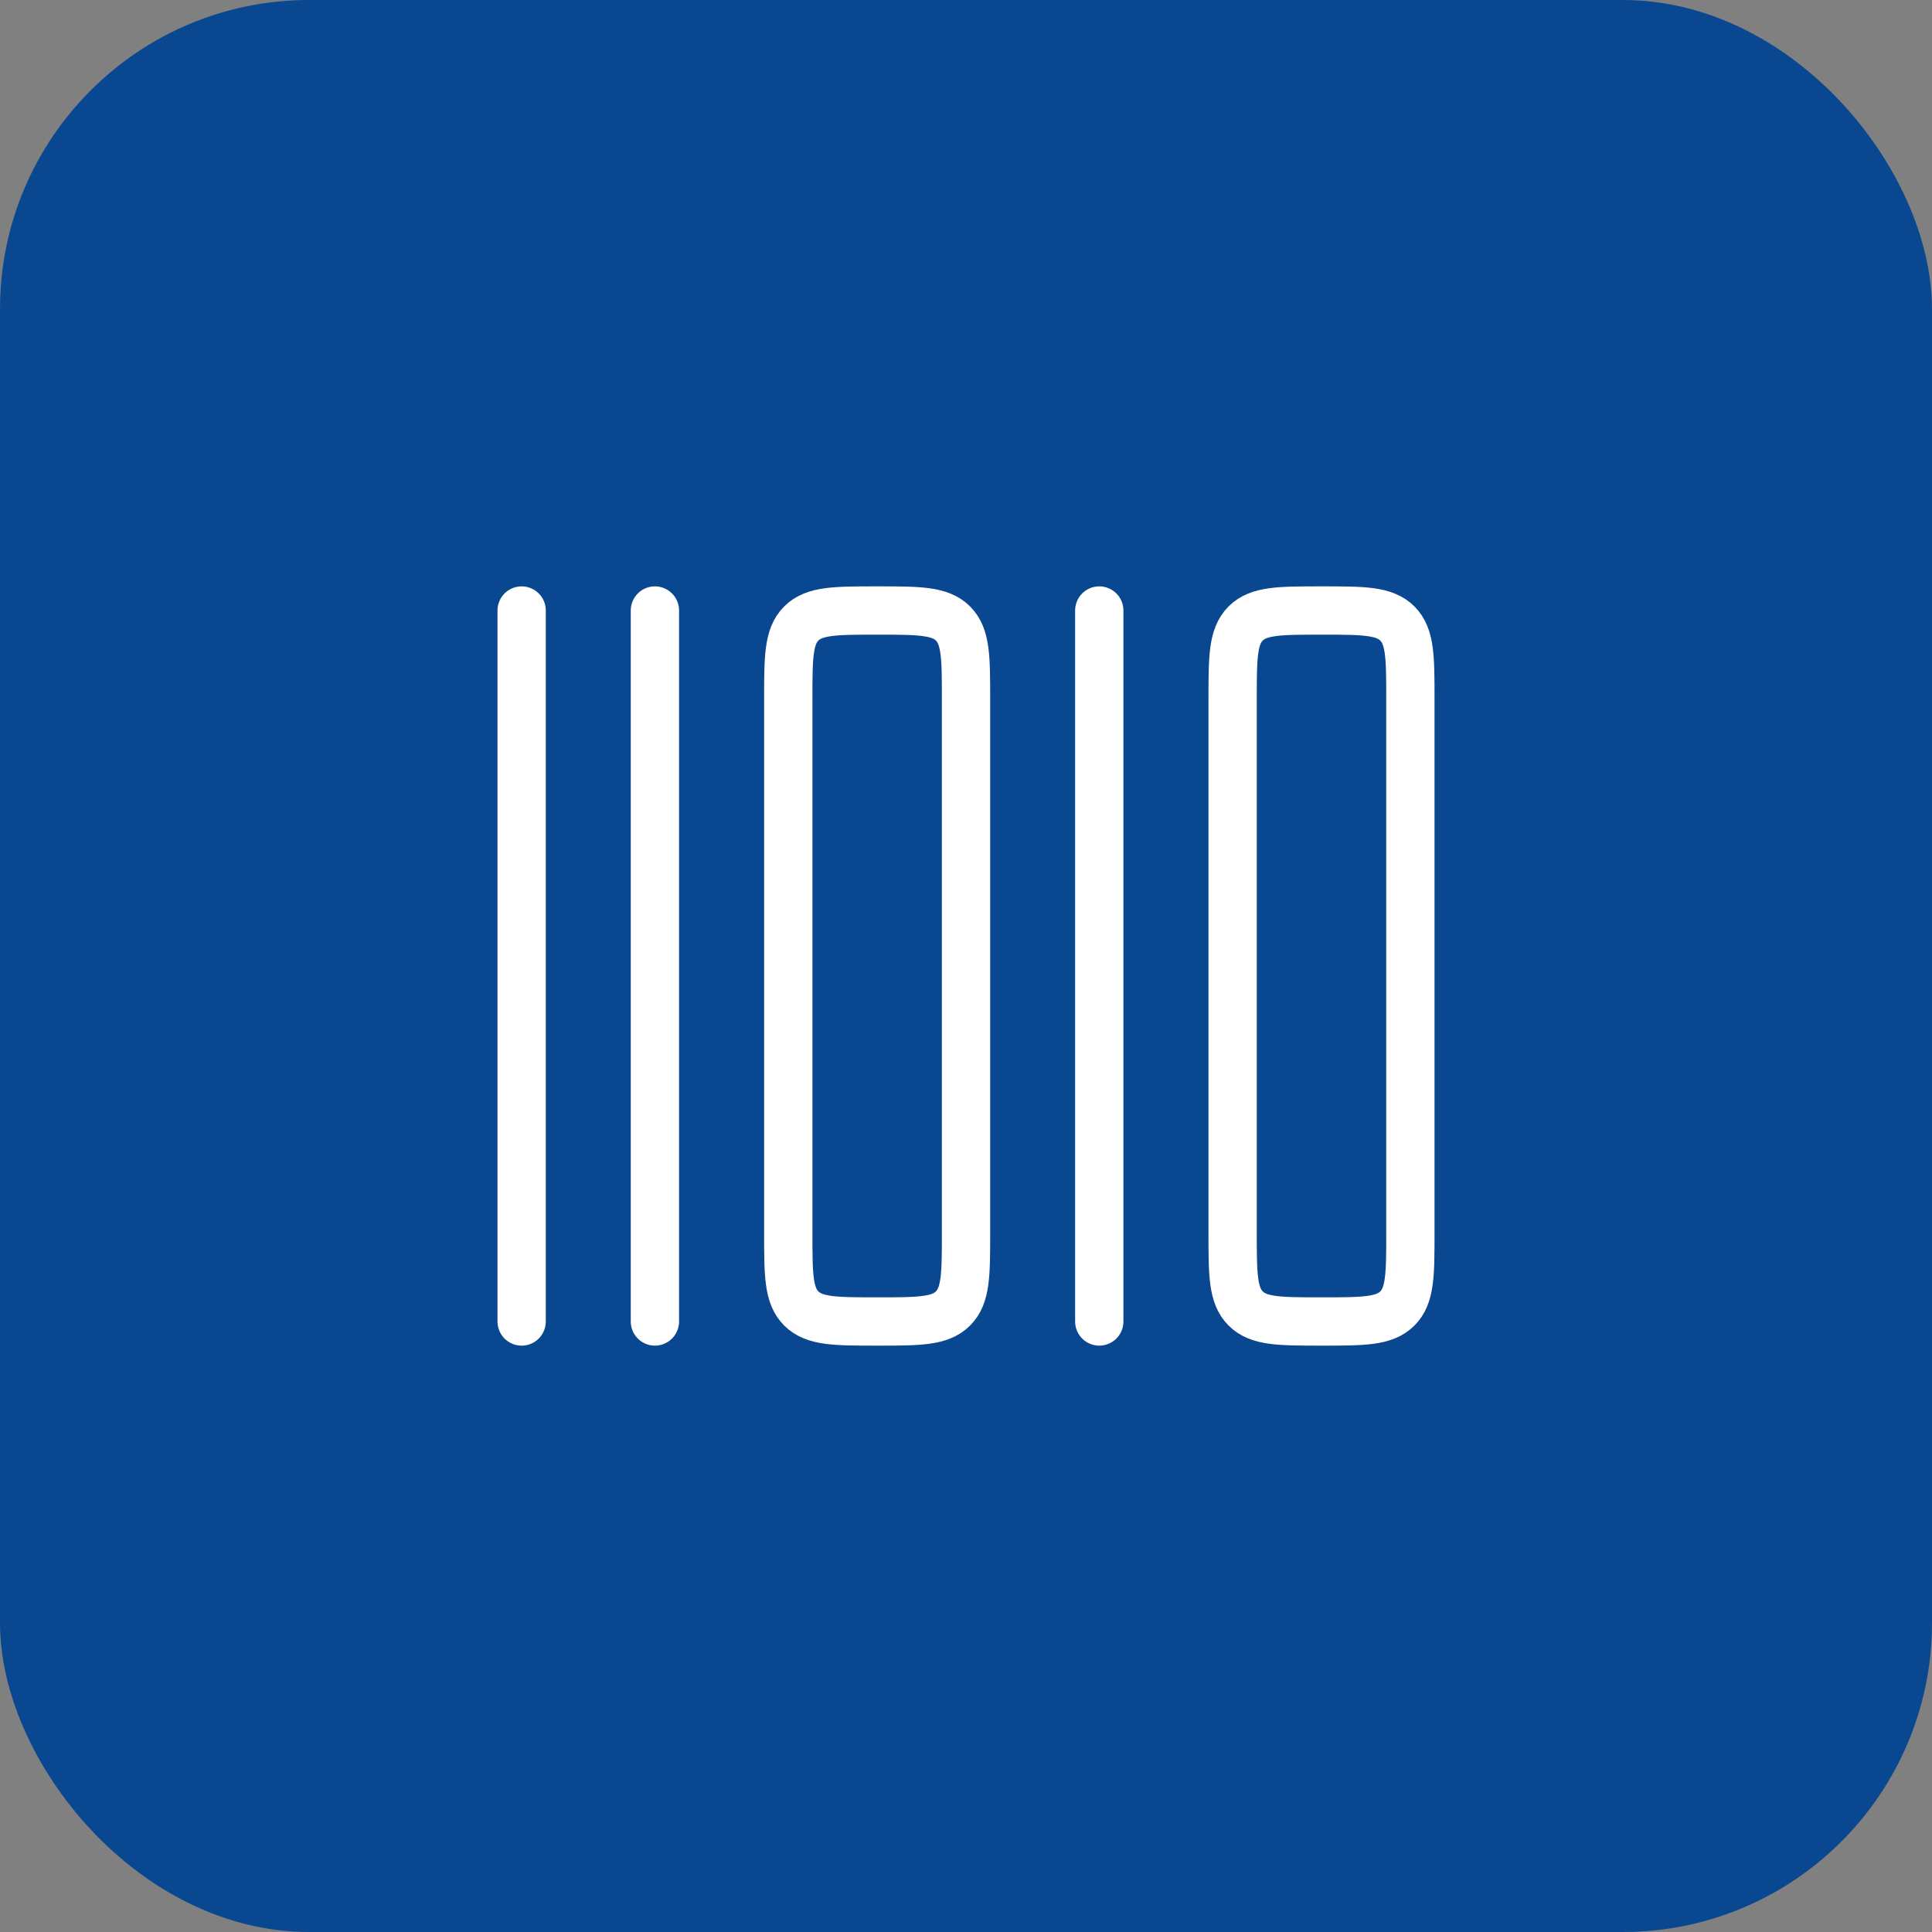 <svg xmlns="http://www.w3.org/2000/svg" width="100" height="100" viewBox="0 0 100 100" fill="none"><rect x="0" y="0" width="100" height="100" fill="#808080" stroke="none"/><rect width="100" height="100" rx="16" fill="#094890"></rect><path d="M27 31.6V68.4" stroke="white" stroke-width="2.5" stroke-linecap="round" stroke-linejoin="round"></path><path d="M33.898 31.6V68.4" stroke="white" stroke-width="2.5" stroke-linecap="round" stroke-linejoin="round"></path><path d="M56.898 31.6V68.4" stroke="white" stroke-width="2.5" stroke-linecap="round" stroke-linejoin="round"></path><path d="M40.801 63.8V36.2C40.801 34.031 40.801 32.947 41.474 32.273C42.148 31.6 43.232 31.6 45.401 31.6C47.569 31.6 48.653 31.6 49.327 32.273C50.001 32.947 50.001 34.031 50.001 36.2V63.8C50.001 65.968 50.001 67.052 49.327 67.726C48.653 68.4 47.569 68.4 45.401 68.4C43.232 68.4 42.148 68.4 41.474 67.726C40.801 67.052 40.801 65.968 40.801 63.8Z" stroke="white" stroke-width="2.5" stroke-linecap="round" stroke-linejoin="round"></path><path d="M63.801 63.8V36.2C63.801 34.031 63.801 32.947 64.475 32.273C65.148 31.6 66.232 31.6 68.401 31.6C70.569 31.6 71.653 31.6 72.327 32.273C73.001 32.947 73.001 34.031 73.001 36.2V63.8C73.001 65.968 73.001 67.052 72.327 67.726C71.653 68.4 70.569 68.4 68.401 68.4C66.232 68.4 65.148 68.4 64.475 67.726C63.801 67.052 63.801 65.968 63.801 63.8Z" stroke="white" stroke-width="2.5" stroke-linecap="round" stroke-linejoin="round"></path></svg>